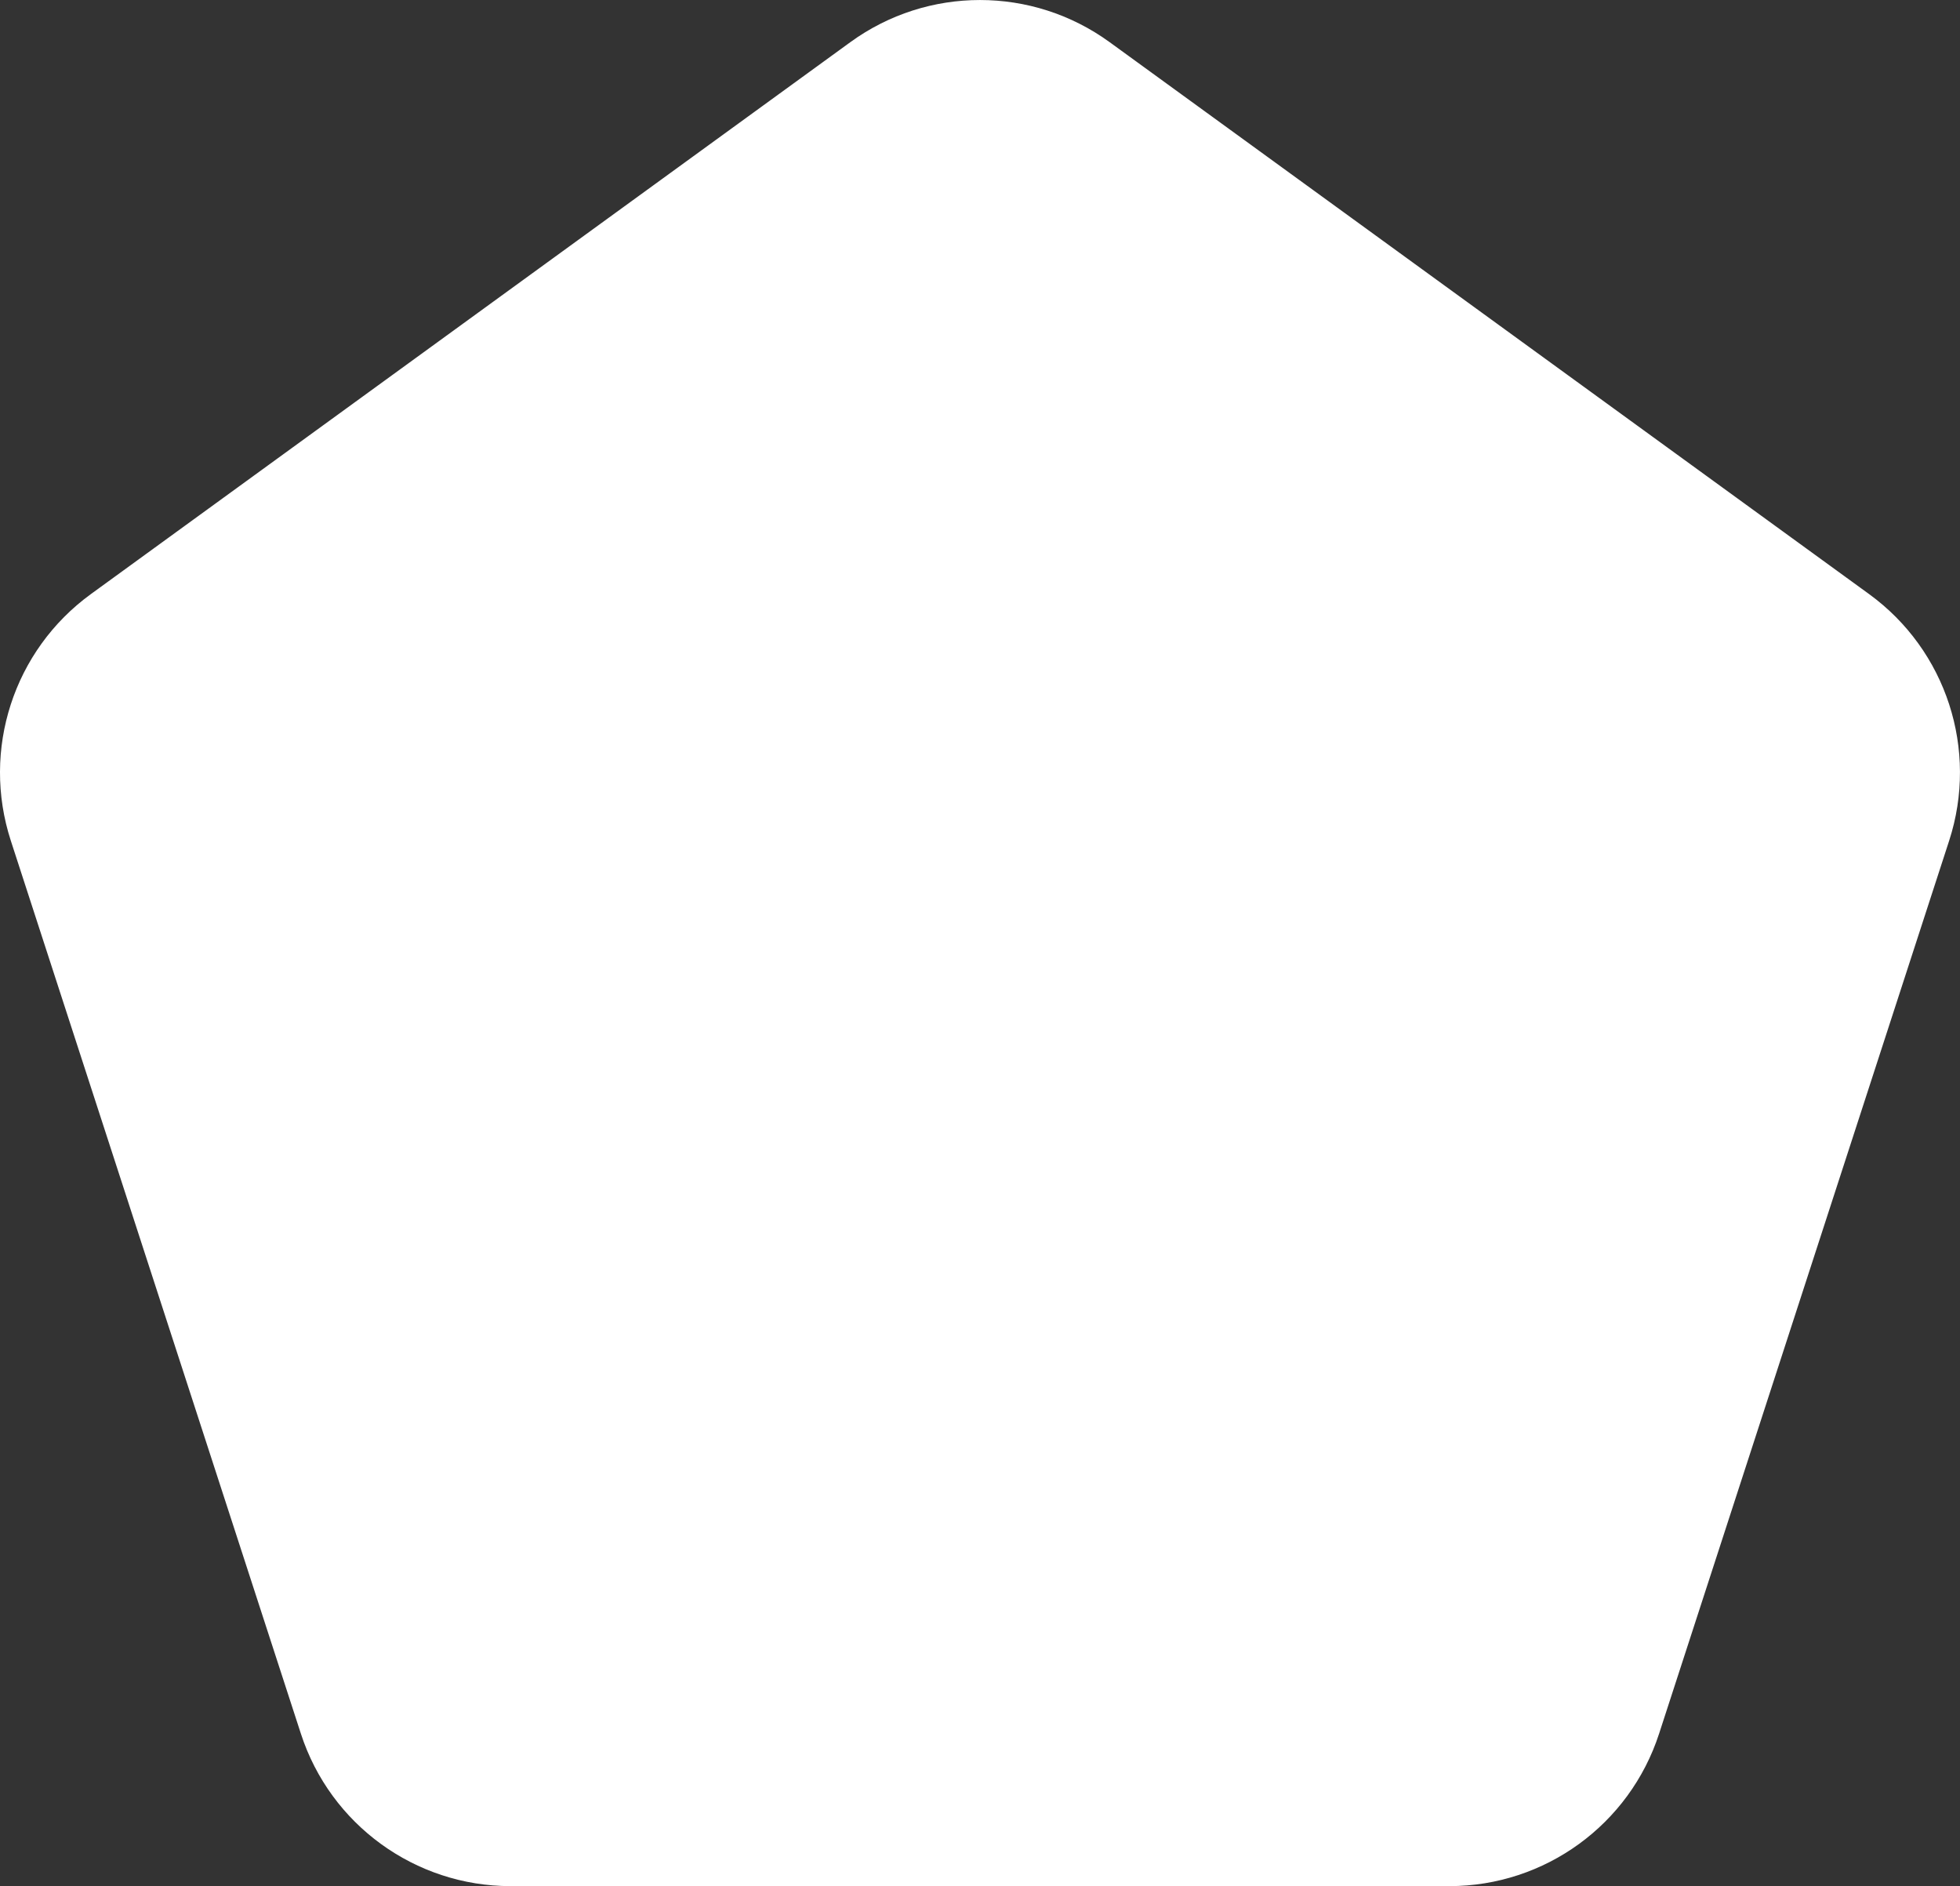 <svg width="62.215px" height="59.854px" viewBox="0 0 62.215 59.854" version="1.1" xmlns="http://www.w3.org/2000/svg" xmlns:xlink="http://www.w3.org/1999/xlink">
    <rect x="0" y="0" width="62.215" height="59.854" fill="#333333" stroke="none"/>
    <g id="Assets" stroke="none" stroke-width="1" fill="none" fill-rule="evenodd">
        <g id="components" transform="translate(-414.893, -350.652)" fill="#FFFFFF">
            <path d="M450.114,351.989 L474.221,369.504 C476.675,371.287 477.701,374.446 476.764,377.33 L467.556,405.67 C466.619,408.554 463.931,410.507 460.899,410.507 L431.101,410.507 C428.069,410.507 425.381,408.554 424.444,405.67 L415.236,377.33 C414.299,374.446 415.325,371.287 417.779,369.504 L441.886,351.989 C444.339,350.207 447.661,350.207 450.114,351.989 Z" id="pentagon-copy"></path>
        </g>
    </g>
</svg>
